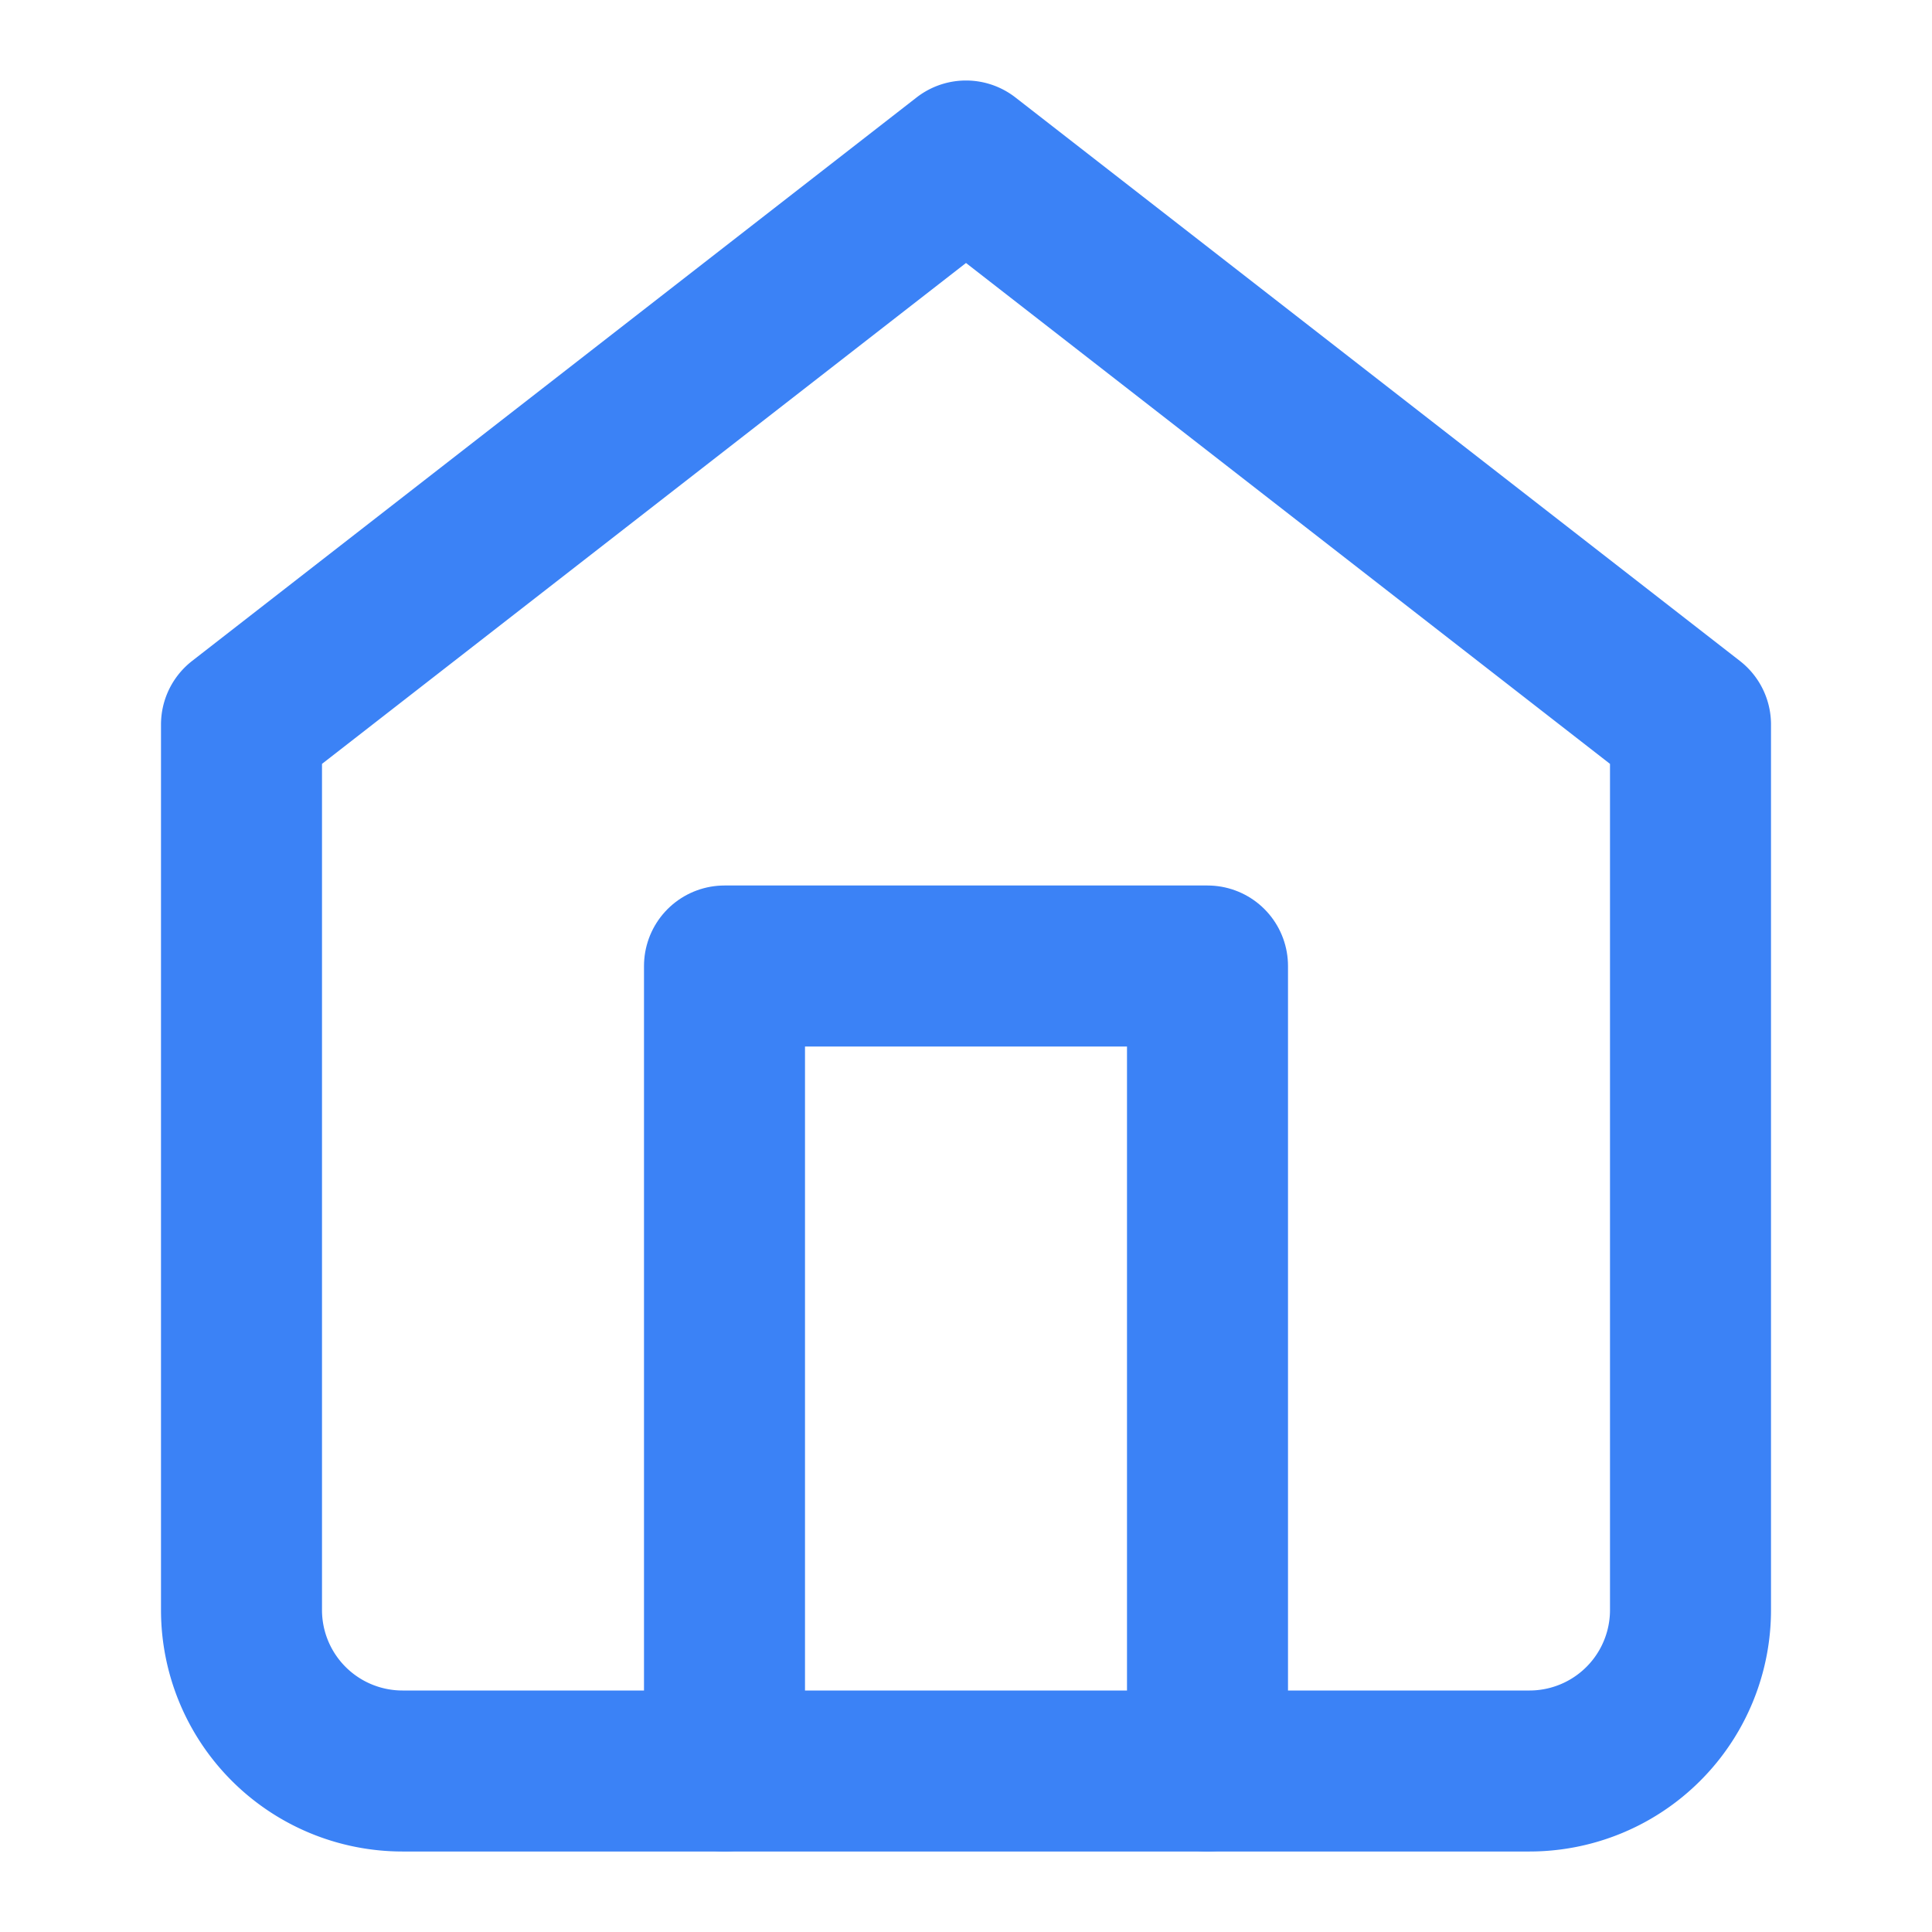 <?xml version="1.0" encoding="UTF-8"?>
<svg width="512" height="512" viewBox="0 0 24 24" fill="none" xmlns="http://www.w3.org/2000/svg">
  <!-- Couleur primaire du site, vous pouvez ajuster cette couleur selon vos besoins -->
  <path d="M3 9l9-7 9 7v11a2 2 0 0 1-2 2H5a2 2 0 0 1-2-2V9z" stroke="#3B82F6" stroke-width="2" stroke-linecap="round" stroke-linejoin="round"/>
  <path d="M9 22V12h6v10" stroke="#3B82F6" stroke-width="2" stroke-linecap="round" stroke-linejoin="round"/>
</svg>
